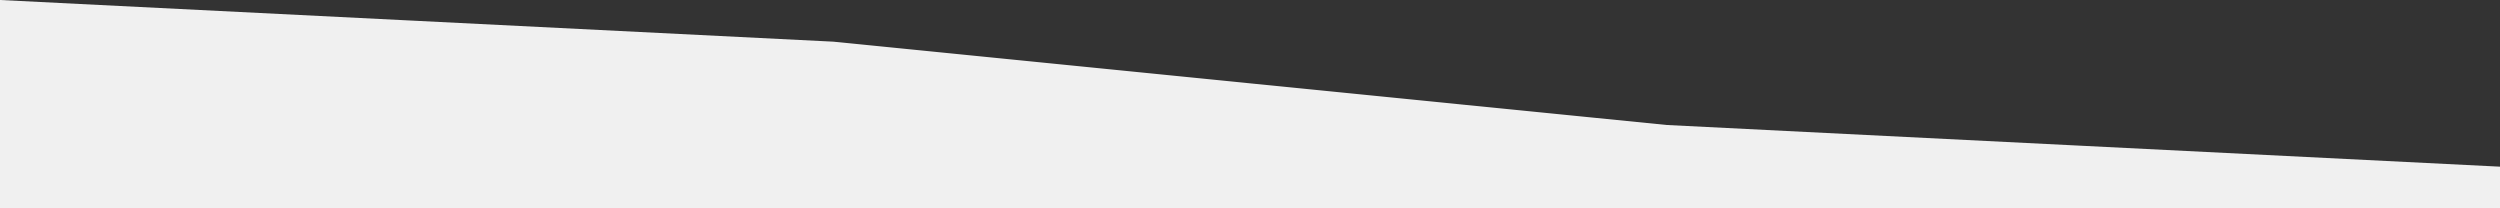 <?xml version="1.0" standalone="no"?>
<svg xmlns:xlink="http://www.w3.org/1999/xlink" id="wave" style="transform:rotate(180deg); transition: 0.3s" viewBox="0 0 1440 120" version="1.1" xmlns="http://www.w3.org/2000/svg"><rect x="0" y="0" width="1440" height="120" fill="#333333" stroke="none"/><defs><linearGradient id="sw-gradient-0" x1="0" x2="0" y1="1" y2="0"><stop stop-color="rgba(240, 240, 240, 1)" offset="0%"/><stop stop-color="rgba(240, 240, 240, 1)" offset="100%"/></linearGradient></defs><path style="transform:translate(0, 0px); opacity:1" fill="url(#sw-gradient-0)" d="M0,0L480,24L960,72L1440,96L1920,48L2400,60L2880,12L3360,48L3840,48L4320,84L4800,12L5280,12L5760,12L6240,12L6720,0L7200,0L7680,0L8160,108L8640,60L9120,24L9600,0L10080,72L10560,96L11040,96L11520,84L11520,120L11040,120L10560,120L10080,120L9600,120L9120,120L8640,120L8160,120L7680,120L7200,120L6720,120L6240,120L5760,120L5280,120L4800,120L4320,120L3840,120L3360,120L2880,120L2400,120L1920,120L1440,120L960,120L480,120L0,120Z"/></svg>